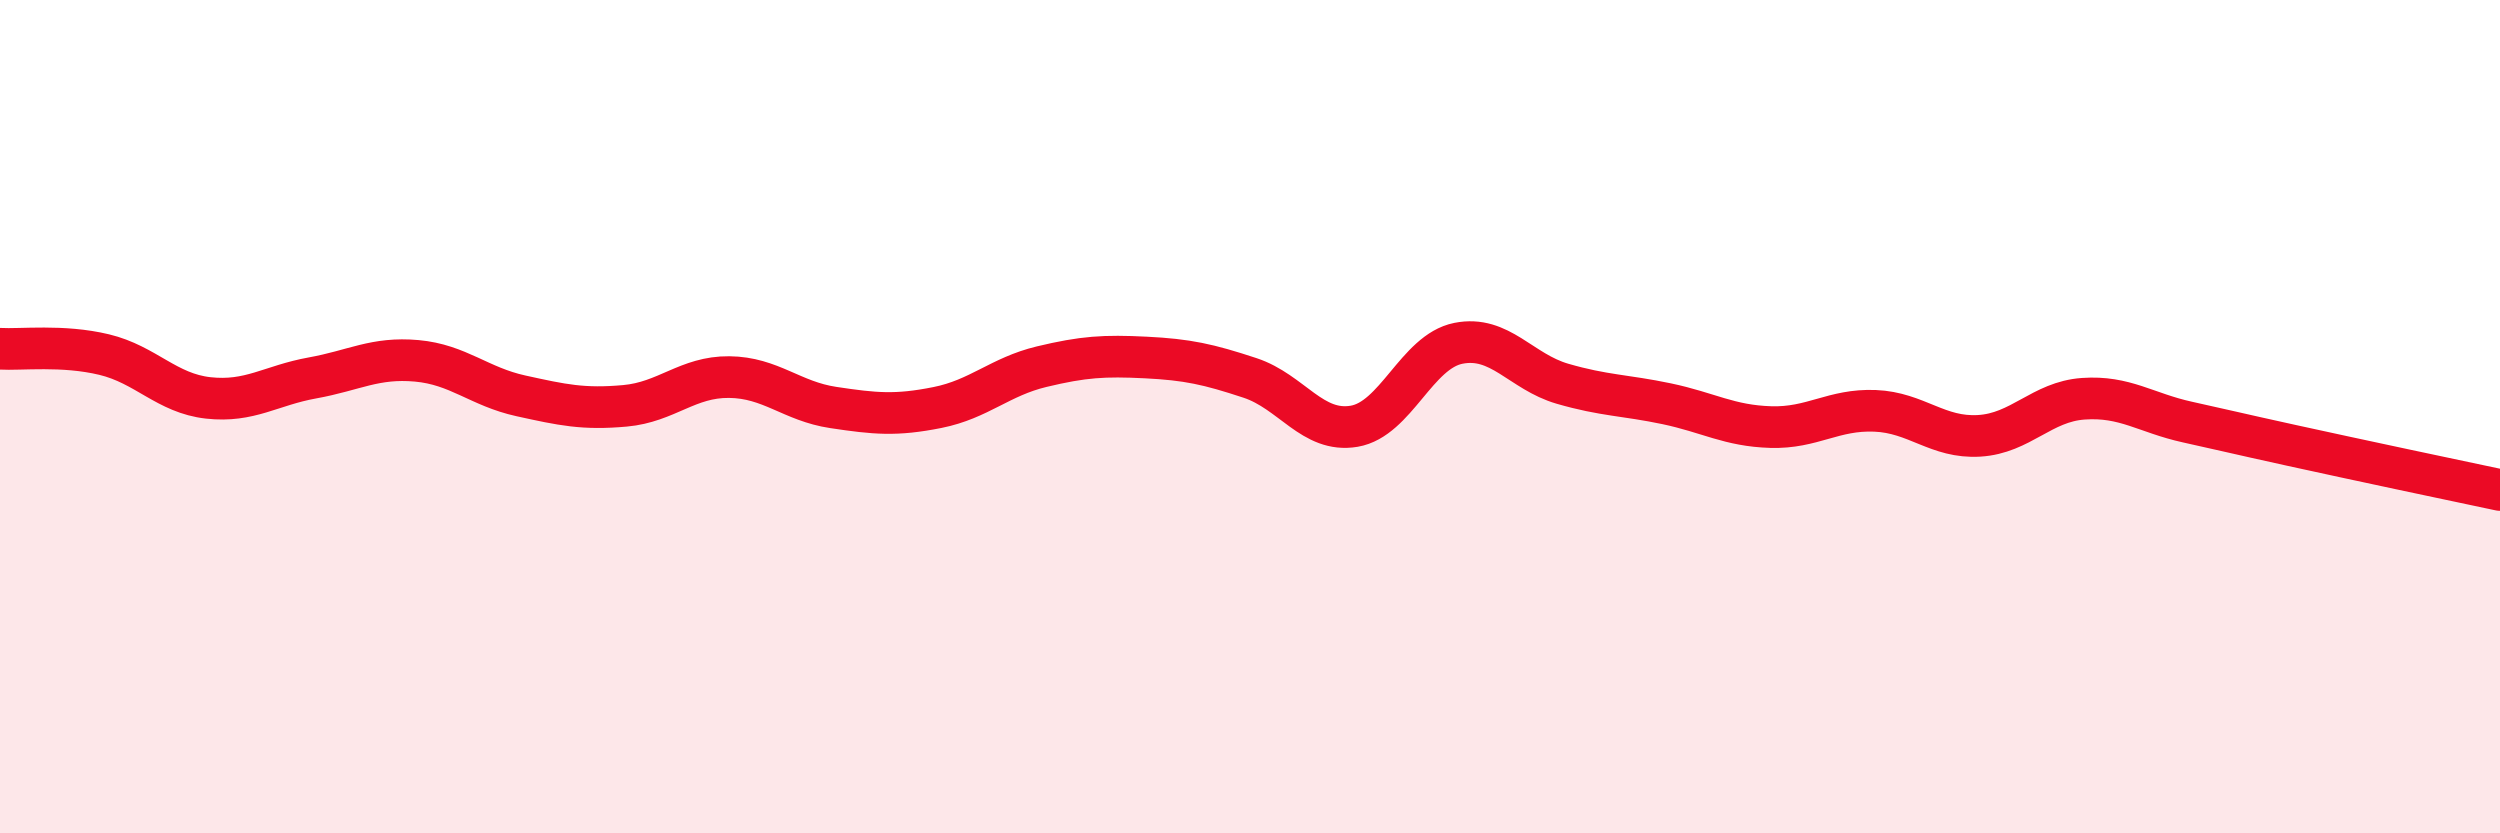 
    <svg width="60" height="20" viewBox="0 0 60 20" xmlns="http://www.w3.org/2000/svg">
      <path
        d="M 0,8.37 C 0.5,8.4 1.5,8.27 2.5,8.51 C 3.5,8.75 4,9.44 5,9.55 C 6,9.66 6.5,9.25 7.5,9.07 C 8.5,8.89 9,8.57 10,8.66 C 11,8.75 11.5,9.28 12.5,9.5 C 13.5,9.72 14,9.83 15,9.74 C 16,9.65 16.5,9.04 17.5,9.05 C 18.5,9.06 19,9.63 20,9.78 C 21,9.93 21.5,9.98 22.5,9.78 C 23.5,9.58 24,9.04 25,8.8 C 26,8.56 26.5,8.53 27.5,8.58 C 28.5,8.63 29,8.74 30,9.07 C 31,9.4 31.5,10.4 32.5,10.23 C 33.5,10.06 34,8.44 35,8.24 C 36,8.04 36.5,8.92 37.5,9.21 C 38.5,9.5 39,9.48 40,9.69 C 41,9.9 41.5,10.22 42.5,10.25 C 43.5,10.28 44,9.82 45,9.86 C 46,9.9 46.5,10.52 47.5,10.46 C 48.5,10.4 49,9.64 50,9.57 C 51,9.5 51.5,9.91 52.5,10.13 C 53.5,10.35 53.5,10.36 55,10.69 C 56.5,11.02 59,11.55 60,11.76L60 20L0 20Z"
        fill="#EB0A25"
        opacity="0.1"
        stroke-linecap="round"
        stroke-linejoin="round"
      />
      <path
        d="M 0,8.37 C 0.5,8.4 1.5,8.27 2.5,8.51 C 3.5,8.75 4,9.44 5,9.55 C 6,9.66 6.5,9.25 7.5,9.07 C 8.5,8.89 9,8.57 10,8.66 C 11,8.75 11.5,9.28 12.5,9.5 C 13.5,9.72 14,9.83 15,9.74 C 16,9.65 16.5,9.04 17.5,9.05 C 18.5,9.06 19,9.63 20,9.78 C 21,9.93 21.5,9.98 22.5,9.78 C 23.5,9.58 24,9.04 25,8.8 C 26,8.56 26.5,8.53 27.5,8.58 C 28.5,8.63 29,8.74 30,9.07 C 31,9.4 31.5,10.4 32.5,10.23 C 33.5,10.06 34,8.44 35,8.24 C 36,8.04 36.5,8.92 37.5,9.21 C 38.5,9.5 39,9.48 40,9.69 C 41,9.9 41.5,10.22 42.5,10.25 C 43.5,10.28 44,9.82 45,9.86 C 46,9.9 46.5,10.52 47.5,10.46 C 48.5,10.4 49,9.64 50,9.57 C 51,9.5 51.5,9.91 52.5,10.13 C 53.5,10.35 53.5,10.36 55,10.69 C 56.5,11.02 59,11.55 60,11.76"
        stroke="#EB0A25"
        stroke-width="1"
        fill="none"
        stroke-linecap="round"
        stroke-linejoin="round"
      />
    </svg>
  